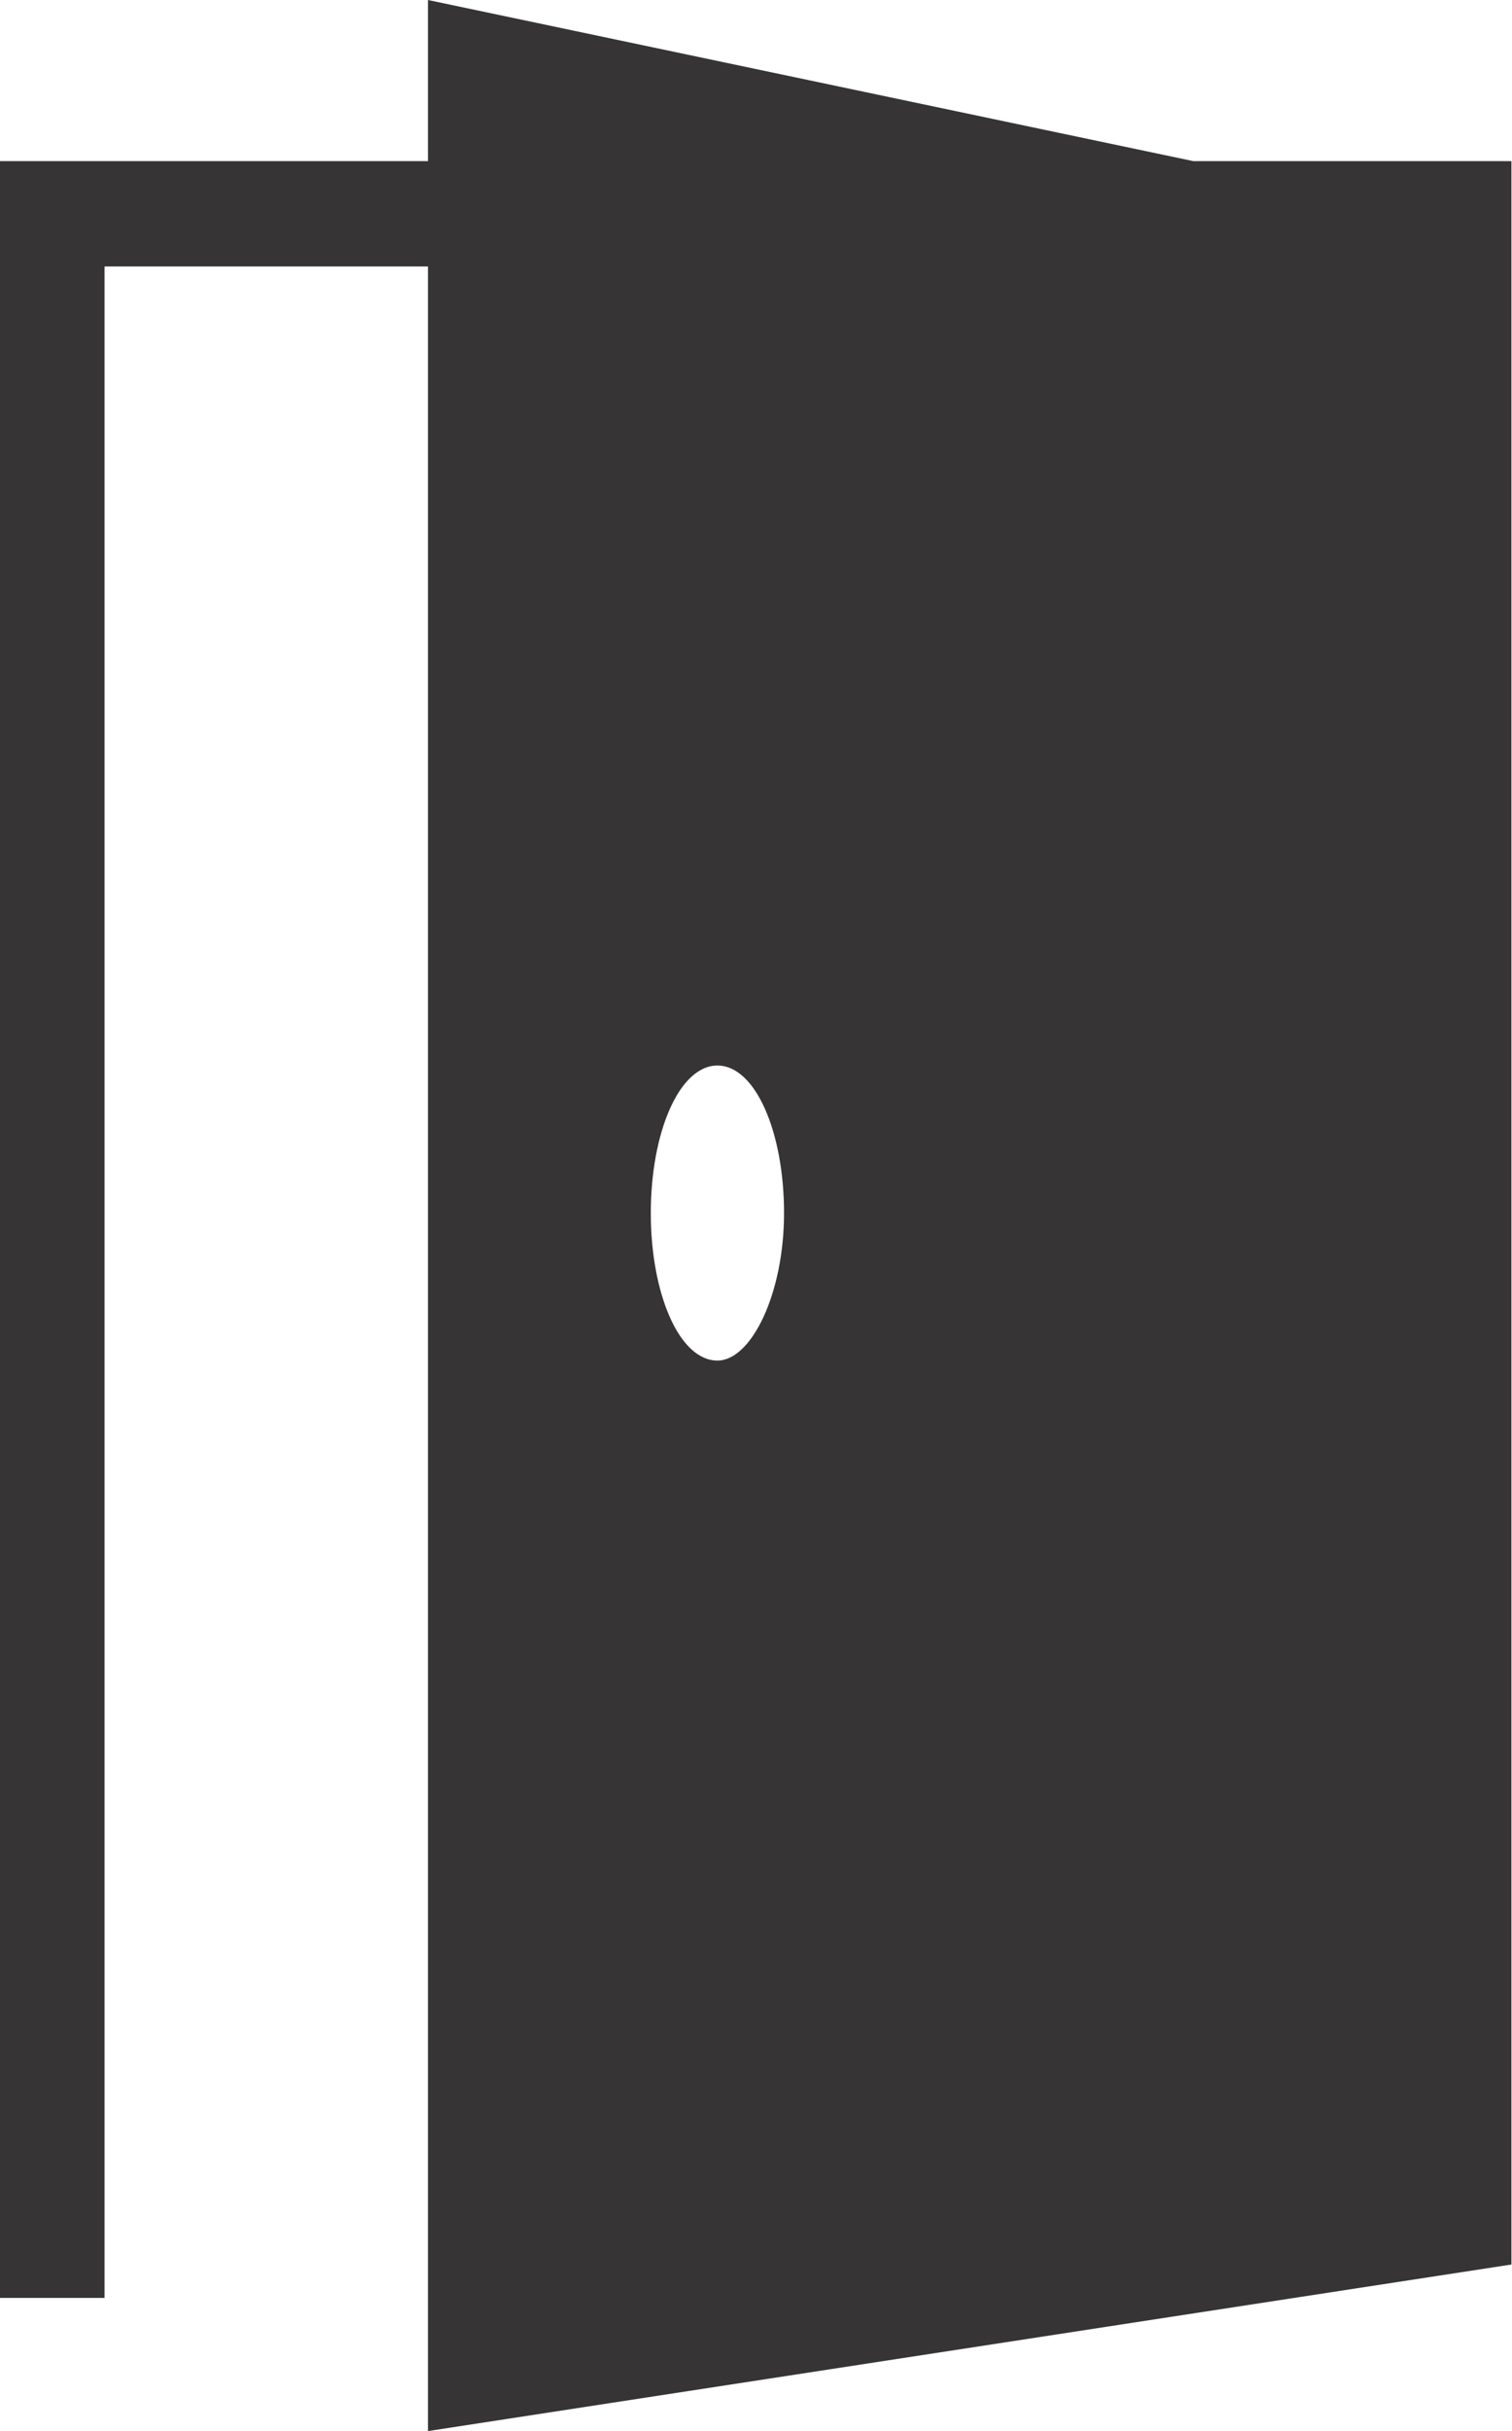 <svg xmlns="http://www.w3.org/2000/svg" width="10.327" height="16.594" viewBox="0 0 10.327 16.594">
  <path id="Path_2242" data-name="Path 2242" d="M8.151,1.1,2.923,0V1.1H0V15.685H.714V1.819H2.923V16.594l7.4-1.137V1.1ZM4.9,9.287c-.26,0-.455-.455-.455-1.007s.195-1.007.455-1.007.455.455.455,1.007S5.131,9.287,4.9,9.287Z" fill="#363435"/>
</svg>

